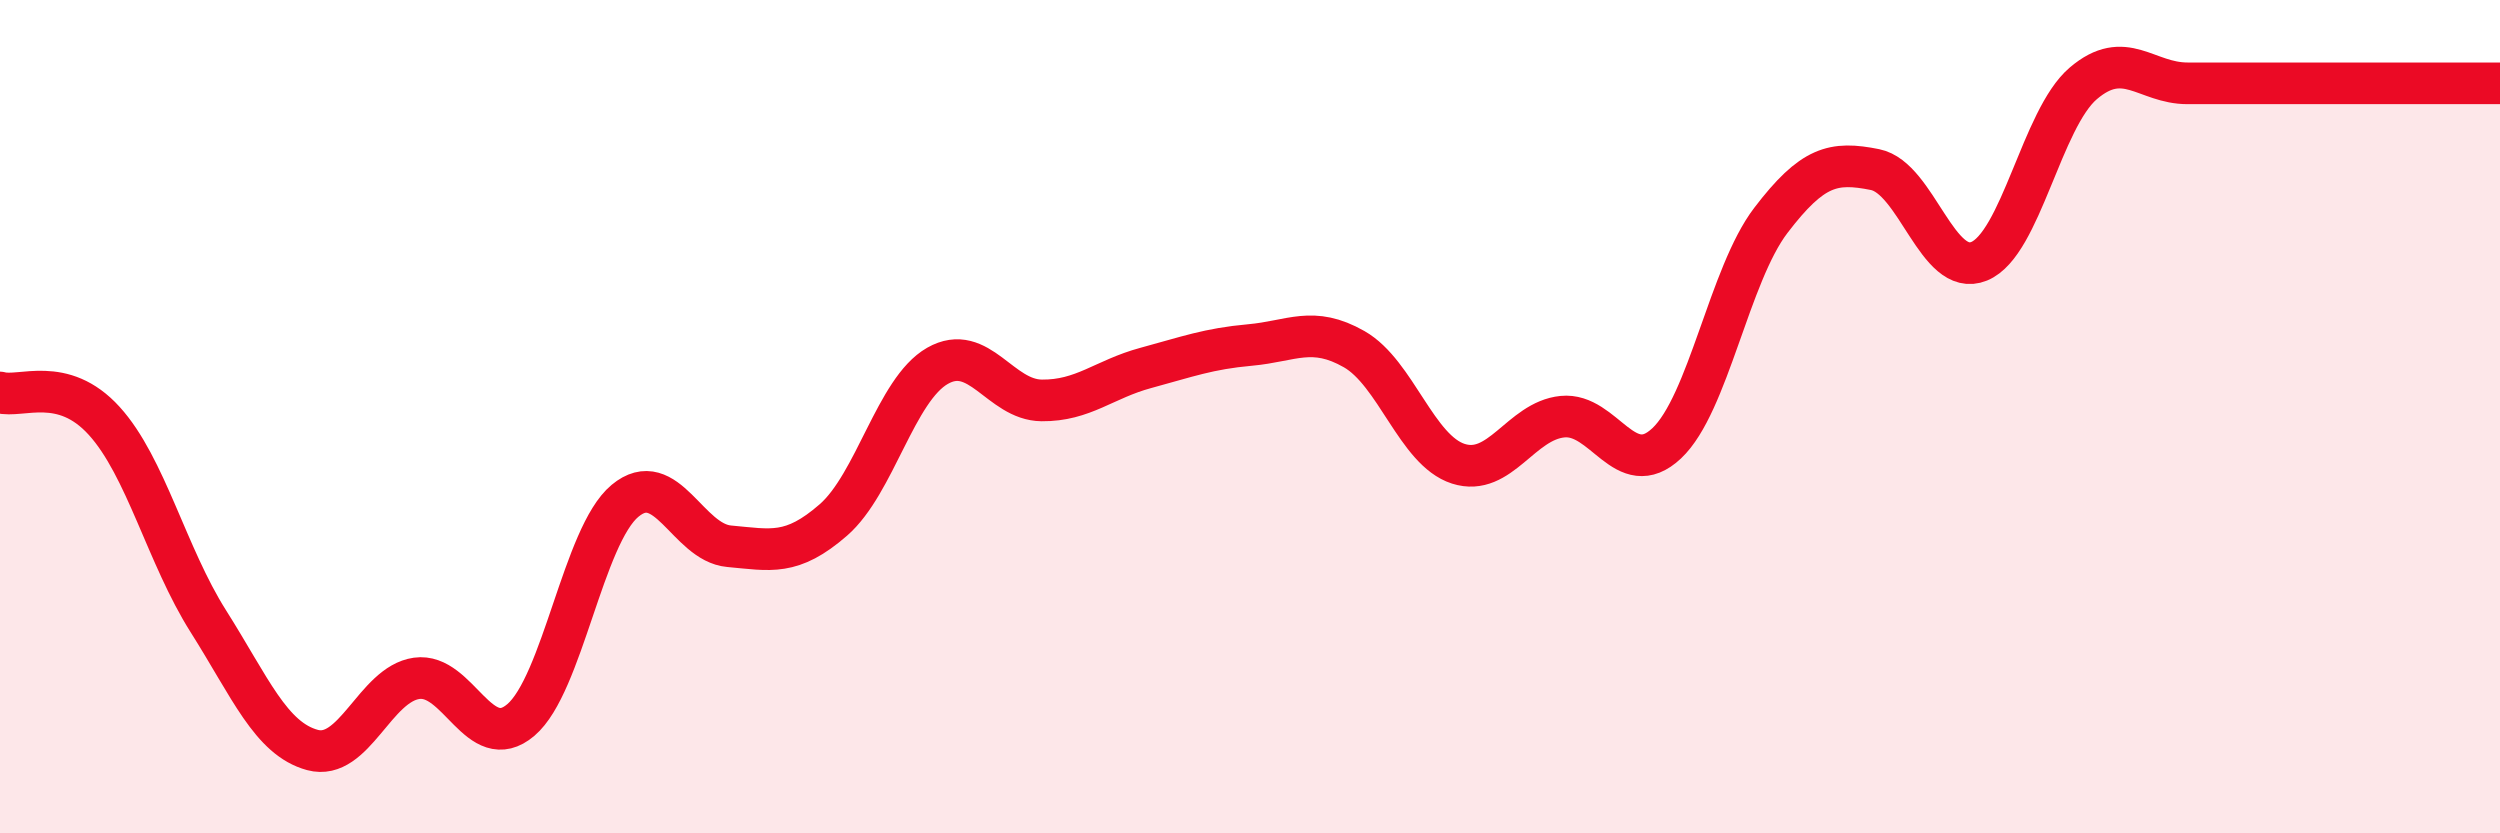 
    <svg width="60" height="20" viewBox="0 0 60 20" xmlns="http://www.w3.org/2000/svg">
      <path
        d="M 0,9.42 C 0.5,9.56 1.5,9 2.5,10.1 C 3.5,11.2 4,13.33 5,14.91 C 6,16.49 6.5,17.73 7.5,18 C 8.5,18.27 9,16.42 10,16.28 C 11,16.14 11.5,18.13 12.5,17.28 C 13.5,16.43 14,12.85 15,12.02 C 16,11.19 16.5,13.02 17.5,13.11 C 18.5,13.2 19,13.35 20,12.48 C 21,11.61 21.5,9.35 22.5,8.78 C 23.5,8.21 24,9.6 25,9.61 C 26,9.62 26.5,9.1 27.5,8.83 C 28.5,8.56 29,8.37 30,8.28 C 31,8.19 31.5,7.81 32.5,8.38 C 33.5,8.95 34,10.81 35,11.13 C 36,11.45 36.5,10.1 37.5,10 C 38.5,9.9 39,11.58 40,10.64 C 41,9.7 41.5,6.6 42.5,5.29 C 43.5,3.98 44,3.87 45,4.07 C 46,4.27 46.5,6.68 47.5,6.27 C 48.5,5.86 49,2.85 50,2 C 51,1.15 51.5,2 52.5,2 C 53.5,2 53.5,2 55,2 C 56.5,2 59,2 60,2L60 20L0 20Z"
        fill="#EB0A25"
        opacity="0.1"
        stroke-linecap="round"
        stroke-linejoin="round"
      />
      <path
        d="M 0,9.42 C 0.5,9.56 1.5,9 2.5,10.1 C 3.5,11.2 4,13.33 5,14.91 C 6,16.49 6.5,17.73 7.5,18 C 8.5,18.27 9,16.42 10,16.28 C 11,16.14 11.5,18.13 12.5,17.28 C 13.5,16.43 14,12.85 15,12.02 C 16,11.19 16.5,13.02 17.5,13.11 C 18.5,13.2 19,13.35 20,12.48 C 21,11.61 21.5,9.35 22.5,8.78 C 23.5,8.21 24,9.6 25,9.61 C 26,9.62 26.5,9.1 27.5,8.83 C 28.5,8.56 29,8.37 30,8.28 C 31,8.19 31.5,7.81 32.5,8.38 C 33.5,8.95 34,10.81 35,11.13 C 36,11.45 36.5,10.1 37.5,10 C 38.5,9.9 39,11.58 40,10.64 C 41,9.7 41.5,6.6 42.5,5.29 C 43.5,3.98 44,3.87 45,4.07 C 46,4.27 46.5,6.68 47.5,6.27 C 48.5,5.86 49,2.85 50,2 C 51,1.15 51.5,2 52.5,2 C 53.5,2 53.5,2 55,2 C 56.5,2 59,2 60,2"
        stroke="#EB0A25"
        stroke-width="1"
        fill="none"
        stroke-linecap="round"
        stroke-linejoin="round"
      />
    </svg>
  
